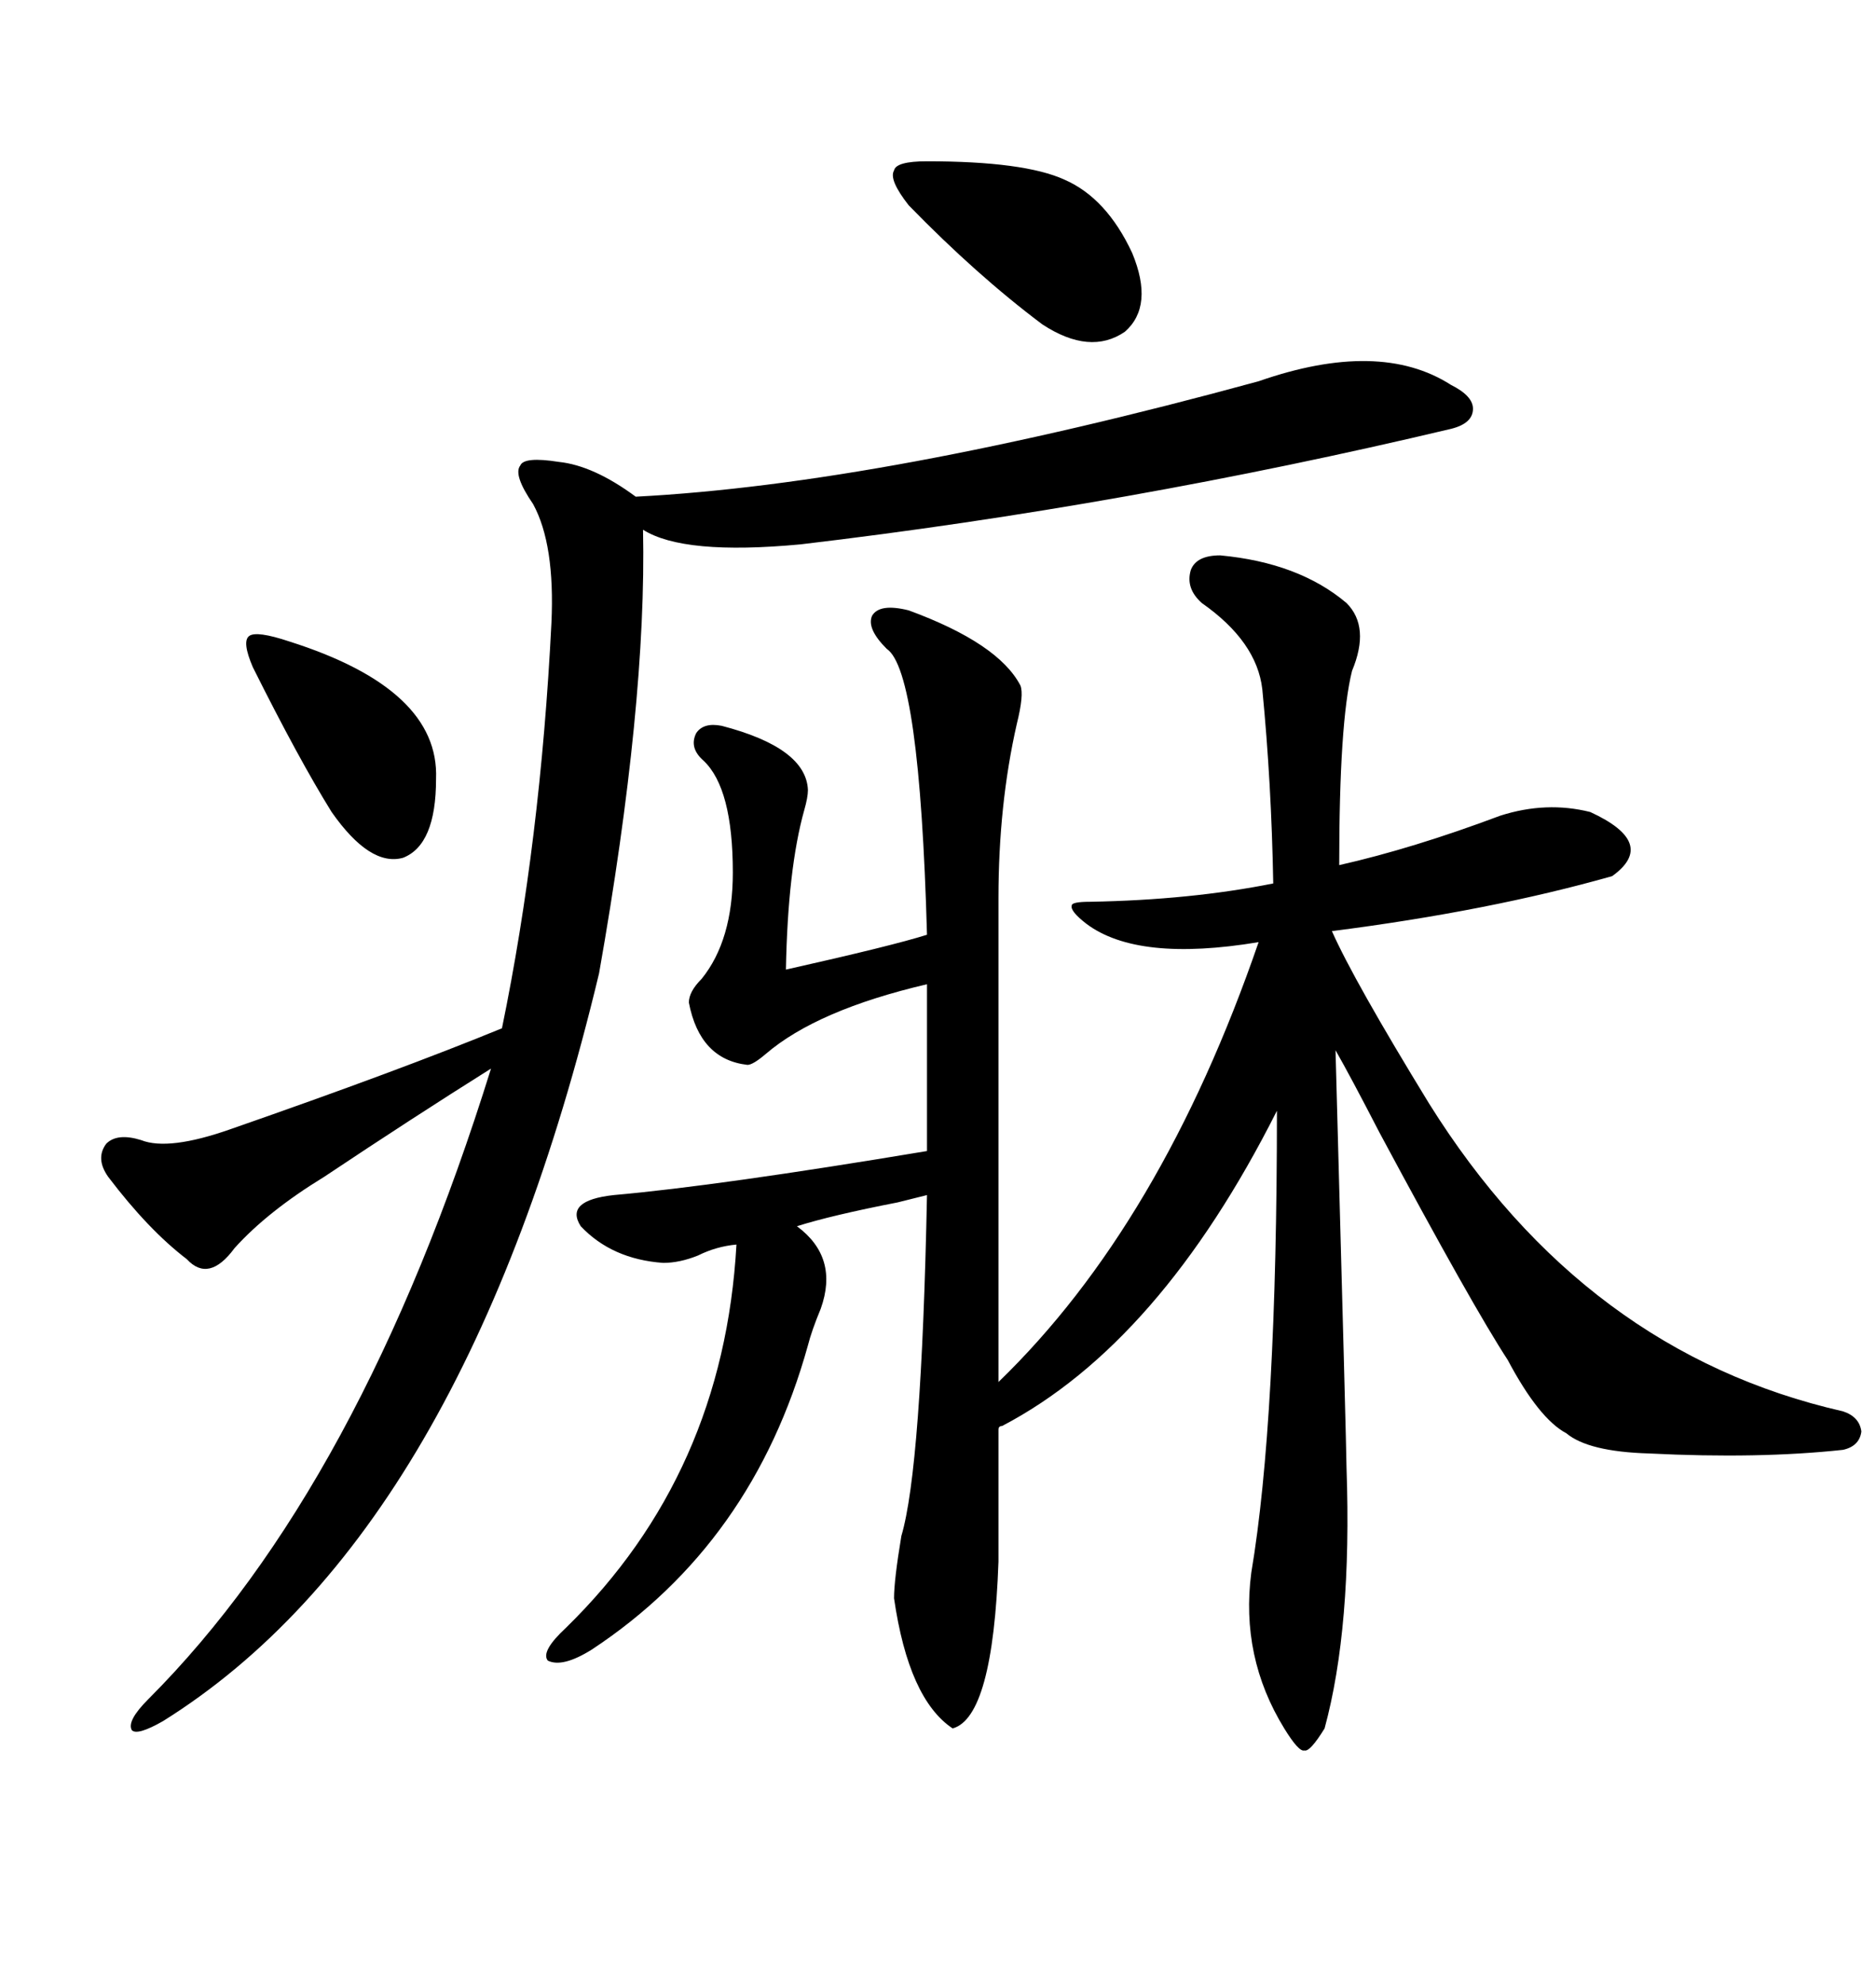 <svg xmlns="http://www.w3.org/2000/svg" xmlns:xlink="http://www.w3.org/1999/xlink" width="300" height="317.285"><path d="M145.31 97.56L145.31 97.56Q159.67 102.83 163.18 109.57L163.18 109.57Q163.77 111.04 162.60 115.72L162.60 115.72Q159.67 128.61 159.67 143.55L159.67 143.55L159.67 220.90Q185.74 195.70 201.27 150.59L201.27 150.59Q181.93 153.81 173.73 147.66L173.73 147.66Q171.09 145.61 171.39 144.73L171.39 144.73Q171.39 144.14 174.32 144.14L174.32 144.14Q190.43 143.85 203.61 141.21L203.61 141.21Q203.32 125.10 201.86 110.16L201.86 110.16Q200.98 102.54 192.19 96.39L192.19 96.39Q189.55 94.04 190.43 91.11L190.43 91.11Q191.31 88.77 195.12 88.77L195.12 88.77Q207.71 89.94 215.33 96.39L215.33 96.39Q219.14 100.20 216.21 107.23L216.21 107.23Q214.16 115.43 214.16 138.28L214.16 138.28Q225.88 135.64 239.94 130.37L239.94 130.37Q247.27 128.03 254.30 129.79L254.30 129.79Q265.14 134.77 257.81 140.04L257.81 140.04Q238.18 145.61 212.99 148.83L212.99 148.83Q216.50 156.74 228.52 176.37L228.52 176.37Q253.42 216.21 294.73 225.59L294.73 225.59Q297.36 226.46 297.66 228.81L297.66 228.81Q297.36 231.15 294.73 231.74L294.73 231.74Q281.25 233.20 263.67 232.32L263.67 232.32Q254.00 232.03 250.49 229.10L250.49 229.10Q246.09 226.76 241.11 217.38L241.11 217.38Q235.55 208.89 220.61 181.05L220.61 181.05Q215.92 171.97 213.57 167.87L213.57 167.87Q215.33 232.32 215.33 234.67L215.33 234.67Q216.21 260.16 211.82 276.27L211.82 276.27Q209.47 280.08 208.59 279.79L208.59 279.79Q207.71 280.08 205.37 276.27L205.37 276.27Q198.34 264.84 200.10 251.37L200.10 251.37Q204.20 227.05 204.20 177.54L204.20 177.54Q185.45 214.75 160.25 227.93L160.25 227.93Q159.67 227.93 159.67 228.52L159.67 228.52L159.67 249.61Q158.79 274.51 152.34 276.27L152.34 276.27Q145.31 271.58 142.97 255.47L142.97 255.47Q142.97 252.54 144.14 245.51L144.14 245.51Q147.36 234.67 148.24 191.02L148.24 191.02Q147.07 191.31 143.55 192.19L143.55 192.19Q133.01 194.24 127.44 196.00L127.44 196.00Q134.18 200.98 131.25 209.18L131.25 209.18Q129.79 212.70 129.20 215.04L129.20 215.04Q120.41 246.68 94.63 263.67L94.63 263.67Q89.94 266.60 87.60 265.43L87.60 265.43Q86.43 263.96 90.53 260.16L90.53 260.16Q115.72 235.55 117.77 198.93L117.77 198.93Q114.55 199.22 111.62 200.68L111.62 200.68Q108.69 201.86 106.05 201.86L106.05 201.86Q97.85 201.27 92.87 196.00L92.87 196.00Q90.23 191.89 98.14 191.02L98.14 191.02Q114.84 189.55 148.24 183.98L148.24 183.98L148.24 157.32Q130.66 161.43 122.46 168.46L122.46 168.46Q120.41 170.21 119.53 170.21L119.53 170.21Q111.91 169.34 110.16 160.25L110.16 160.25Q110.16 158.50 112.21 156.45L112.21 156.45Q117.19 150.29 117.19 139.45L117.19 139.45Q117.19 125.98 112.50 121.58L112.50 121.58Q110.16 119.53 111.33 117.19L111.33 117.19Q112.50 115.43 115.43 116.02L115.43 116.02Q128.91 119.53 129.20 126.27L129.20 126.27Q129.20 127.44 128.61 129.49L128.61 129.49Q125.98 138.87 125.68 154.98L125.68 154.98Q142.68 151.17 148.24 149.41L148.24 149.41Q147.07 107.23 141.80 103.71L141.80 103.71Q138.57 100.49 139.45 98.44L139.45 98.44Q140.63 96.39 145.31 97.56ZM201.27 60.94L201.27 60.94Q220.61 54.20 232.03 61.52L232.03 61.52Q235.55 63.28 235.55 65.33L235.55 65.33Q235.55 67.68 232.03 68.55L232.03 68.55Q180.18 80.86 128.03 87.01L128.03 87.01Q109.28 88.77 102.83 84.67L102.83 84.67Q103.42 112.50 95.80 155.57L95.80 155.57Q74.41 244.92 26.07 275.10L26.07 275.10Q21.97 277.44 21.09 276.56L21.09 276.56Q20.21 275.10 23.73 271.58L23.73 271.58Q57.71 237.60 78.52 170.80L78.52 170.80Q65.92 178.71 51.86 188.09L51.86 188.09Q42.77 193.65 37.50 199.51L37.50 199.51Q33.40 205.08 29.88 201.27L29.88 201.27Q23.73 196.58 17.29 188.09L17.29 188.09Q15.23 185.16 16.99 182.81L16.99 182.81Q18.75 181.05 22.56 182.23L22.56 182.23Q26.95 183.98 36.91 180.47L36.91 180.47Q63.87 171.09 80.27 164.36L80.27 164.36Q86.43 134.47 88.18 99.61L88.18 99.61Q88.77 87.01 85.25 80.57L85.25 80.57Q82.03 75.88 83.20 74.41L83.20 74.41Q83.79 72.95 89.36 73.83L89.36 73.83Q94.92 74.41 101.66 79.39L101.66 79.39Q141.21 77.34 201.27 60.94ZM148.24 25.78L148.24 25.78Q163.77 25.78 170.21 28.71L170.21 28.71Q176.95 31.64 181.05 40.43L181.05 40.43Q184.57 48.93 179.88 53.03L179.88 53.03Q174.32 56.84 166.70 51.86L166.70 51.86Q156.15 43.95 145.31 32.81L145.31 32.81Q142.09 28.71 142.97 27.25L142.97 27.25Q143.26 25.78 148.24 25.78ZM40.43 106.64L40.43 106.64Q38.67 102.54 39.84 101.66L39.84 101.66Q41.02 100.78 46.29 102.54L46.29 102.54Q70.31 110.16 69.73 124.51L69.73 124.51Q69.73 135.06 64.45 137.11L64.45 137.11Q59.18 138.57 53.03 129.79L53.03 129.79Q47.75 121.29 40.43 106.64Z"/></svg>